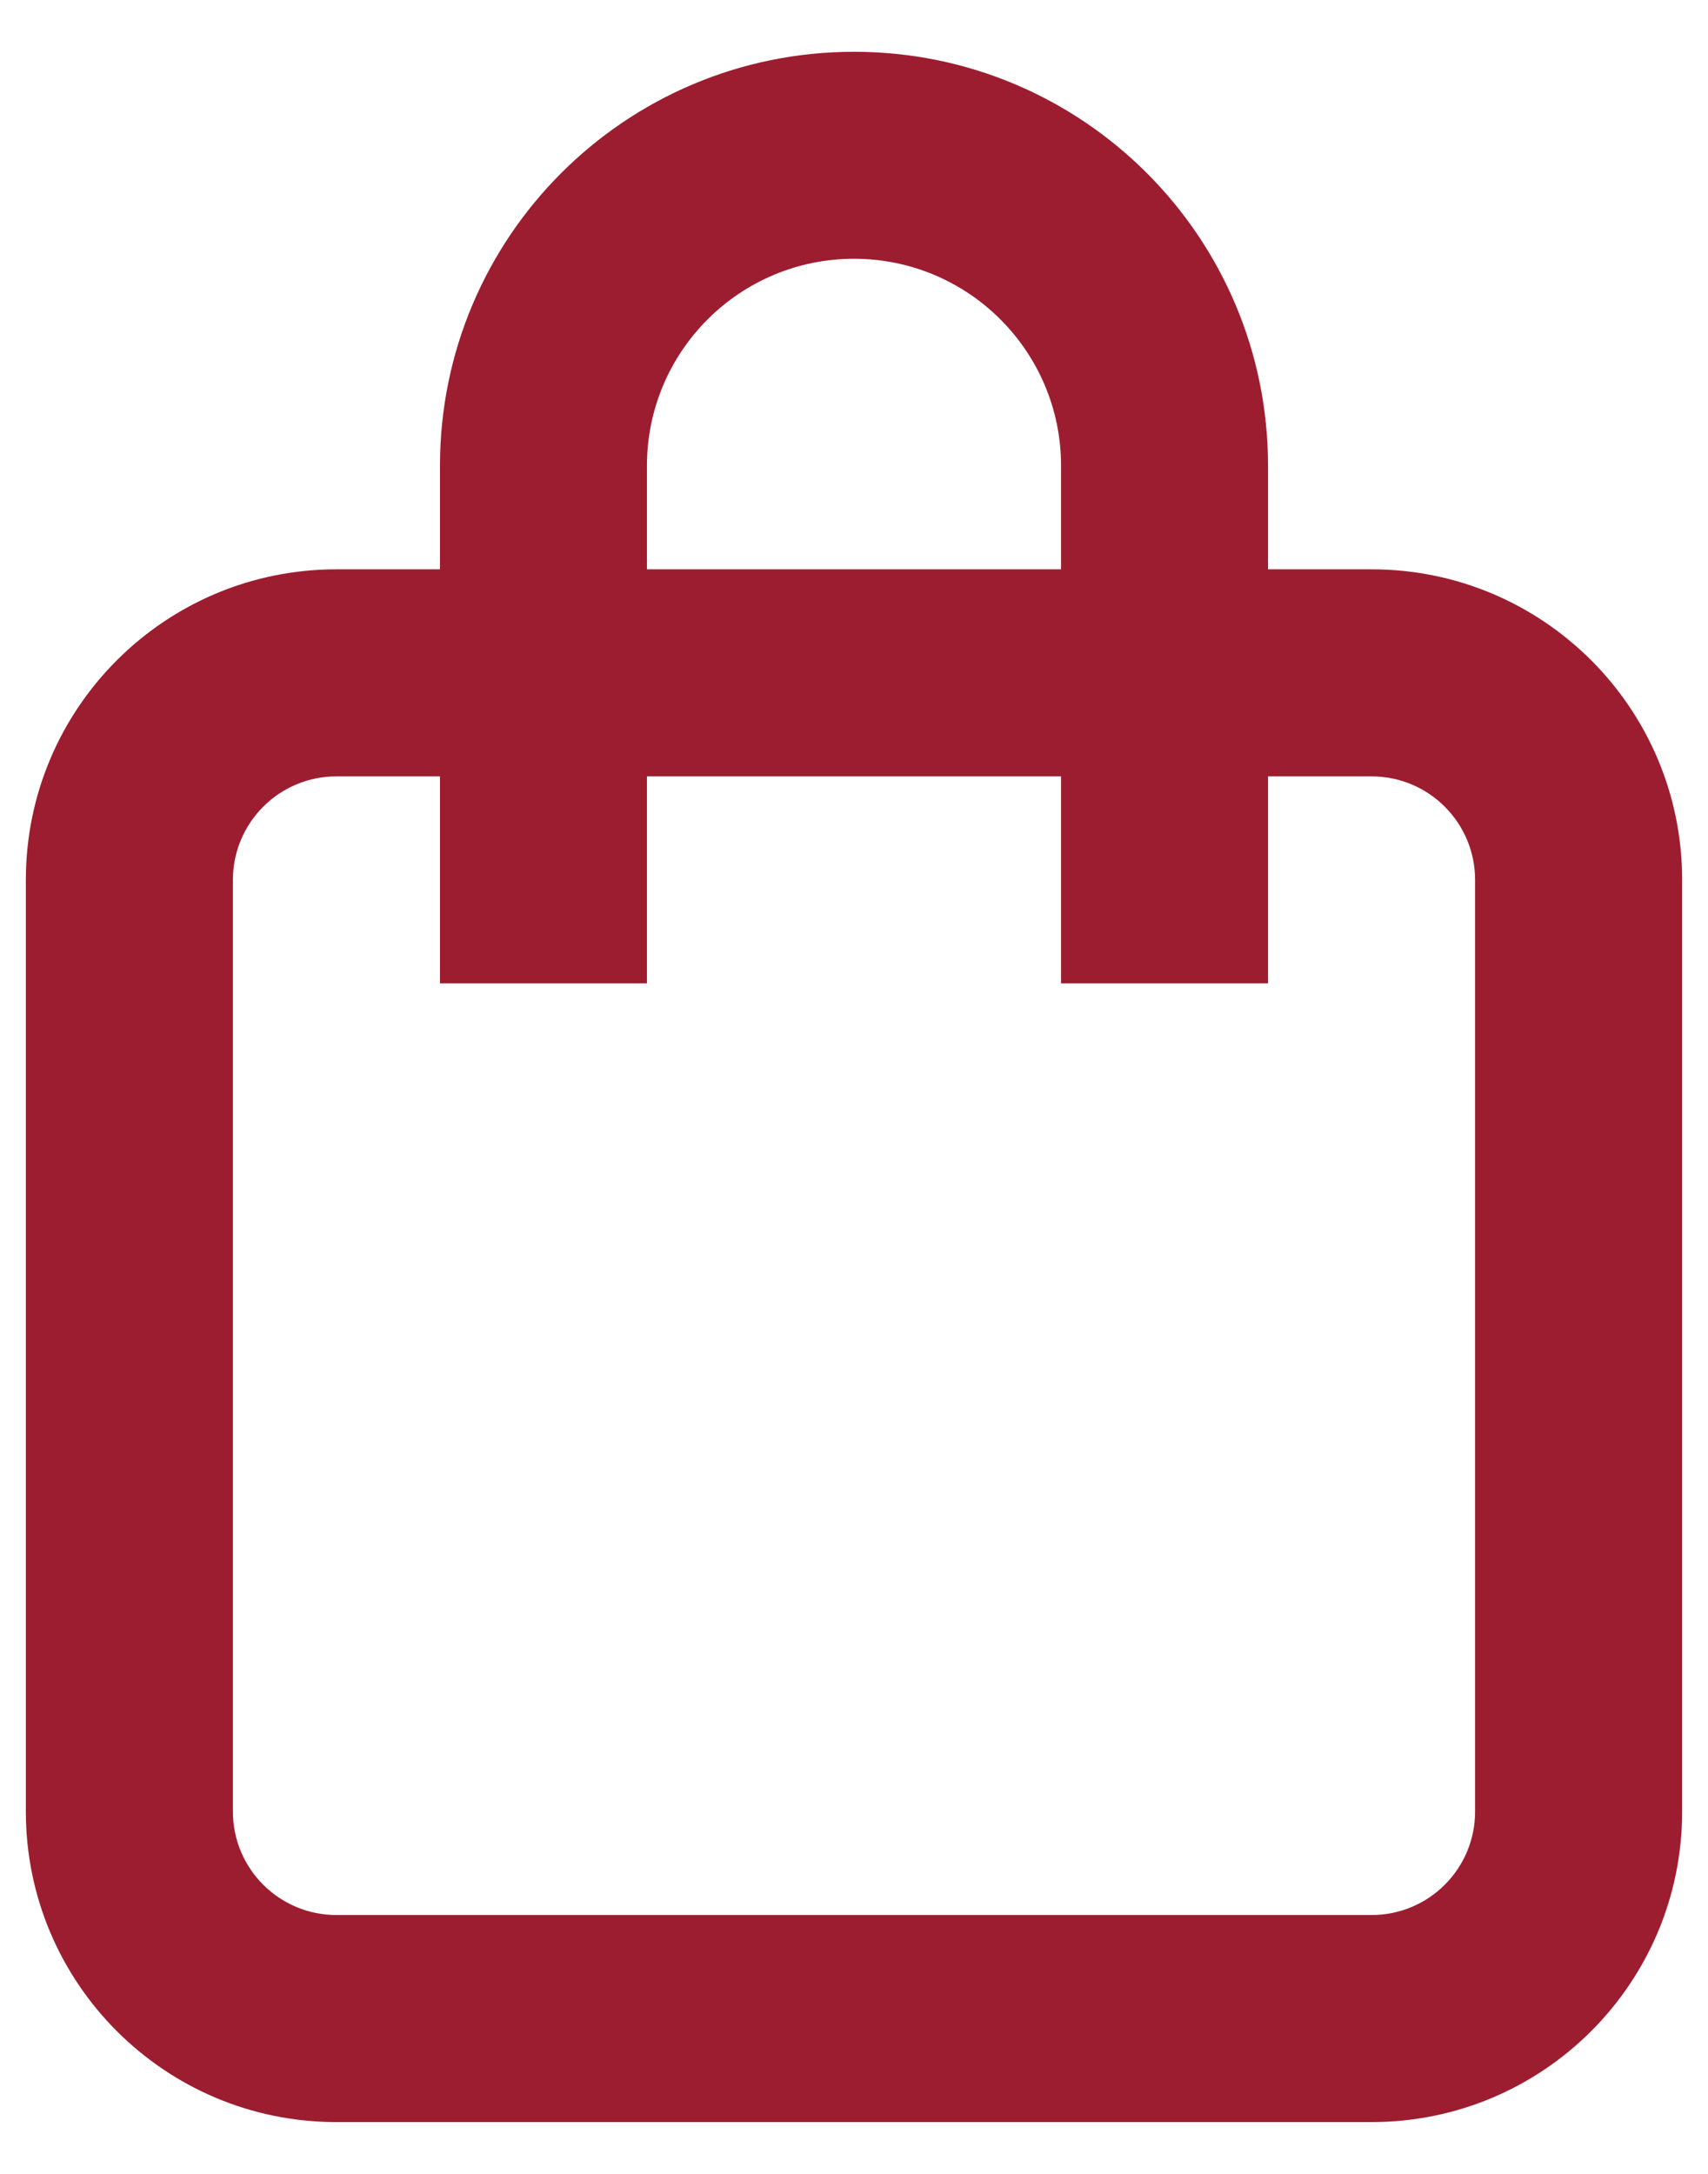 <svg width="22" height="28" viewBox="0 0 22 28" fill="none" xmlns="http://www.w3.org/2000/svg">
<path fill-rule="evenodd" clip-rule="evenodd" d="M11 0.667C8.055 0.667 5.667 3.054 5.667 6V7.333H4.333C2.124 7.333 0.333 9.124 0.333 11.333V23.333C0.333 25.542 2.124 27.333 4.333 27.333H17.667C19.876 27.333 21.667 25.542 21.667 23.333V11.333C21.667 9.124 19.876 7.333 17.667 7.333H16.333V6C16.333 3.054 13.946 0.667 11 0.667ZM13.667 10V12.666H16.333V10H17.667C18.403 10 19 10.597 19 11.333V23.333C19 24.07 18.403 24.666 17.667 24.666H4.333C3.597 24.666 3 24.07 3 23.333V11.333C3 10.597 3.597 10 4.333 10H5.667V12.666H8.333V10H13.667ZM13.667 7.333V6C13.667 4.527 12.473 3.333 11 3.333C9.527 3.333 8.333 4.527 8.333 6V7.333H13.667Z" fill="#9D1D30"/>
</svg>
